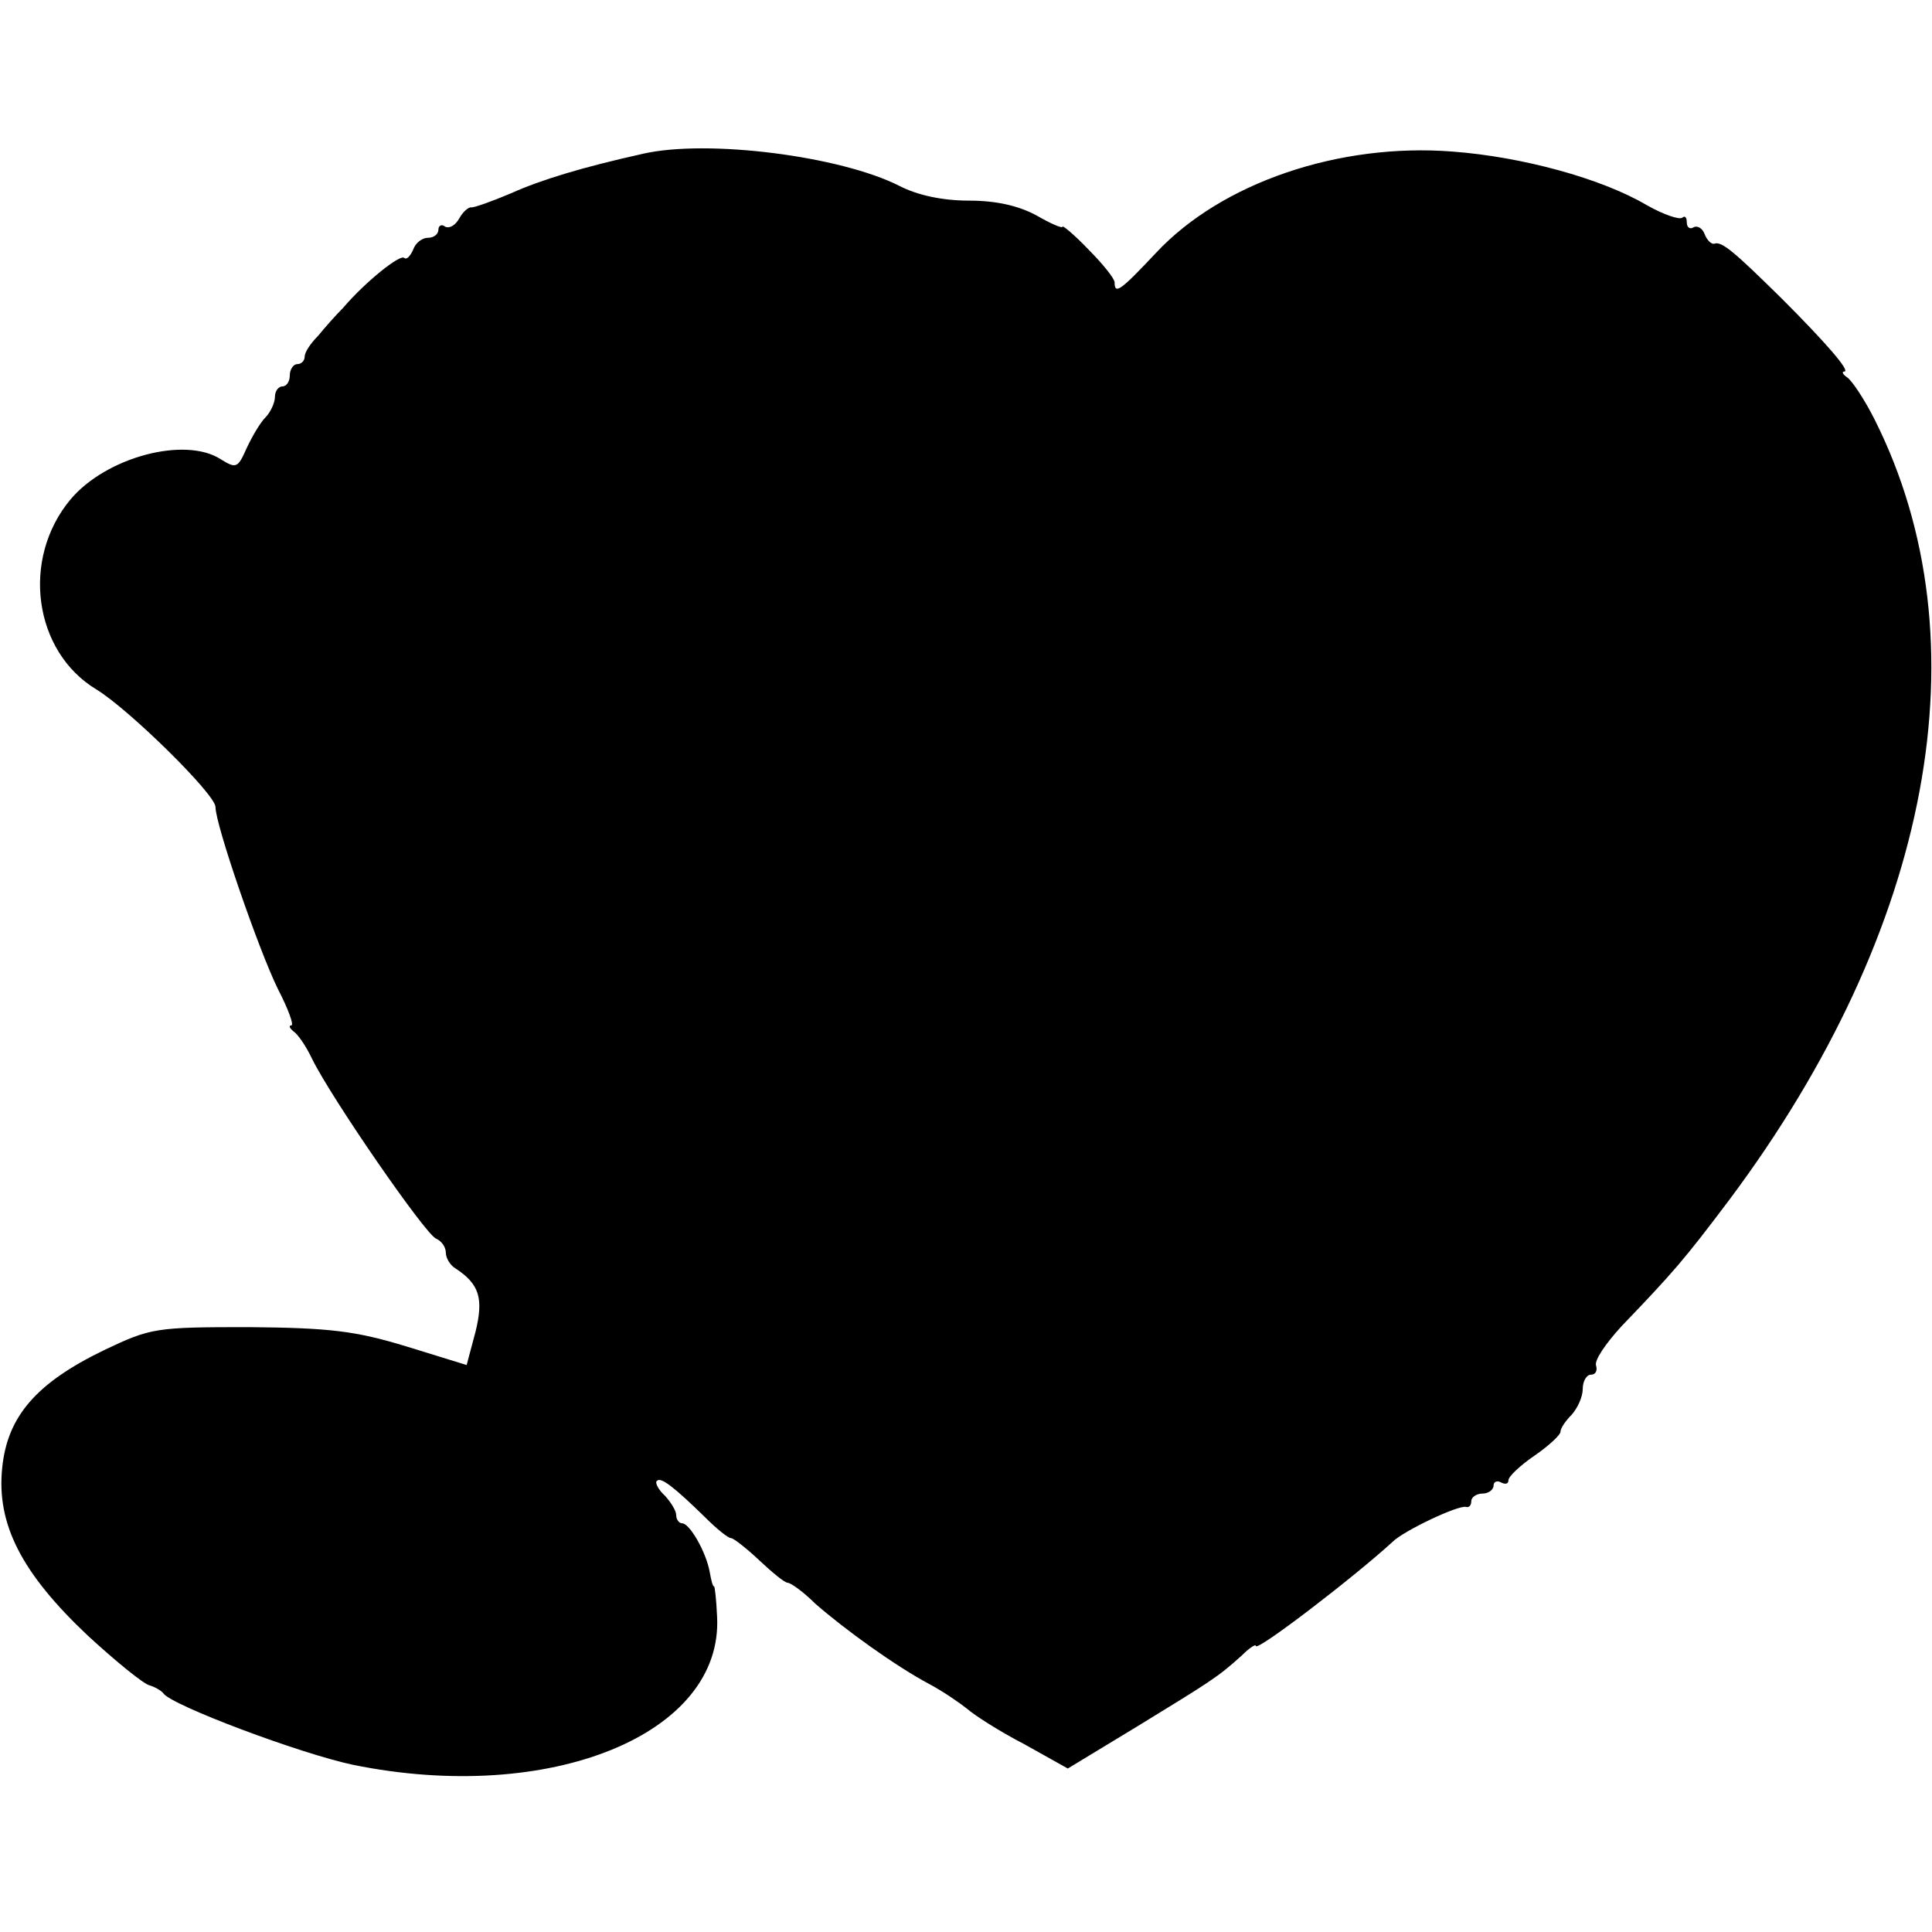 <?xml version="1.0" standalone="no"?>
<!DOCTYPE svg PUBLIC "-//W3C//DTD SVG 20010904//EN"
 "http://www.w3.org/TR/2001/REC-SVG-20010904/DTD/svg10.dtd">
<svg version="1.0" xmlns="http://www.w3.org/2000/svg"
 width="260pt" height="260pt" viewBox="0 0 260 260"
 preserveAspectRatio="xMidYMid meet">
<g transform="translate(0,260) scale(0.1,-0.1)"
fill="#000000" stroke="none">
<path d="M865 2393 c-81 -18 -137 -35 -177 -53 -26 -11 -51 -20 -54 -19 -4 0
-11 -6 -16 -15 -5 -9 -13 -14 -19 -11 -5 4 -9 1 -9 -4 0 -6 -6 -11 -14 -11 -8
0 -17 -7 -20 -16 -4 -9 -9 -14 -12 -11 -6 5 -53 -33 -82 -67 -10 -10 -25 -27
-34 -38 -10 -10 -18 -22 -18 -28 0 -5 -4 -10 -10 -10 -5 0 -10 -7 -10 -15 0
-8 -4 -15 -10 -15 -5 0 -10 -6 -10 -14 0 -8 -6 -21 -13 -28 -7 -7 -18 -26 -25
-41 -12 -27 -14 -28 -35 -15 -48 31 -154 3 -202 -54 -67 -80 -50 -205 35 -256
44 -27 160 -141 160 -158 0 -24 58 -192 84 -245 14 -27 22 -49 18 -49 -4 0 -2
-4 3 -8 6 -4 17 -20 25 -37 26 -53 153 -237 167 -242 7 -3 13 -11 13 -19 0 -7
6 -17 13 -21 32 -21 38 -40 27 -85 l-12 -45 -81 25 c-69 21 -103 25 -212 26
-126 0 -132 -1 -195 -31 -91 -44 -130 -89 -137 -158 -8 -76 26 -142 115 -226
38 -35 75 -65 83 -67 7 -2 16 -7 19 -11 11 -16 184 -81 255 -96 265 -54 499
41 490 200 -1 22 -3 40 -4 40 -2 0 -4 9 -6 20 -5 27 -27 65 -37 65 -4 0 -8 5
-8 11 0 6 -7 17 -15 26 -9 8 -14 18 -11 20 5 6 23 -8 65 -49 16 -16 31 -28 35
-28 3 0 20 -13 38 -30 17 -16 34 -30 38 -30 4 0 21 -12 37 -28 40 -35 108 -84
153 -108 19 -10 42 -26 52 -34 9 -8 43 -30 76 -47 l59 -33 94 57 c96 59 107
65 140 95 10 10 19 16 19 13 0 -9 134 94 184 140 15 15 89 50 99 47 4 -1 7 2
7 8 0 5 7 10 15 10 8 0 15 5 15 11 0 5 5 7 10 4 6 -3 10 -2 10 3 0 5 16 20 35
33 19 13 35 28 35 32 0 5 7 15 15 23 8 9 15 24 15 35 0 10 5 19 11 19 6 0 9 5
7 12 -3 7 13 30 34 53 70 73 84 89 145 170 273 365 345 753 196 1050 -14 28
-31 53 -37 57 -6 4 -8 8 -4 8 9 0 -26 40 -84 98 -63 62 -81 78 -91 74 -4 -1
-10 5 -13 13 -3 8 -10 12 -15 9 -5 -3 -9 0 -9 7 0 7 -3 9 -6 6 -4 -3 -25 4
-48 17 -61 36 -168 65 -261 72 -153 12 -311 -42 -399 -136 -48 -51 -56 -57
-56 -40 0 5 -16 25 -35 44 -19 20 -35 33 -35 31 0 -3 -16 4 -35 15 -24 13 -54
20 -91 20 -35 0 -69 7 -94 20 -79 40 -258 63 -345 43z"/>
</g>
</svg>

